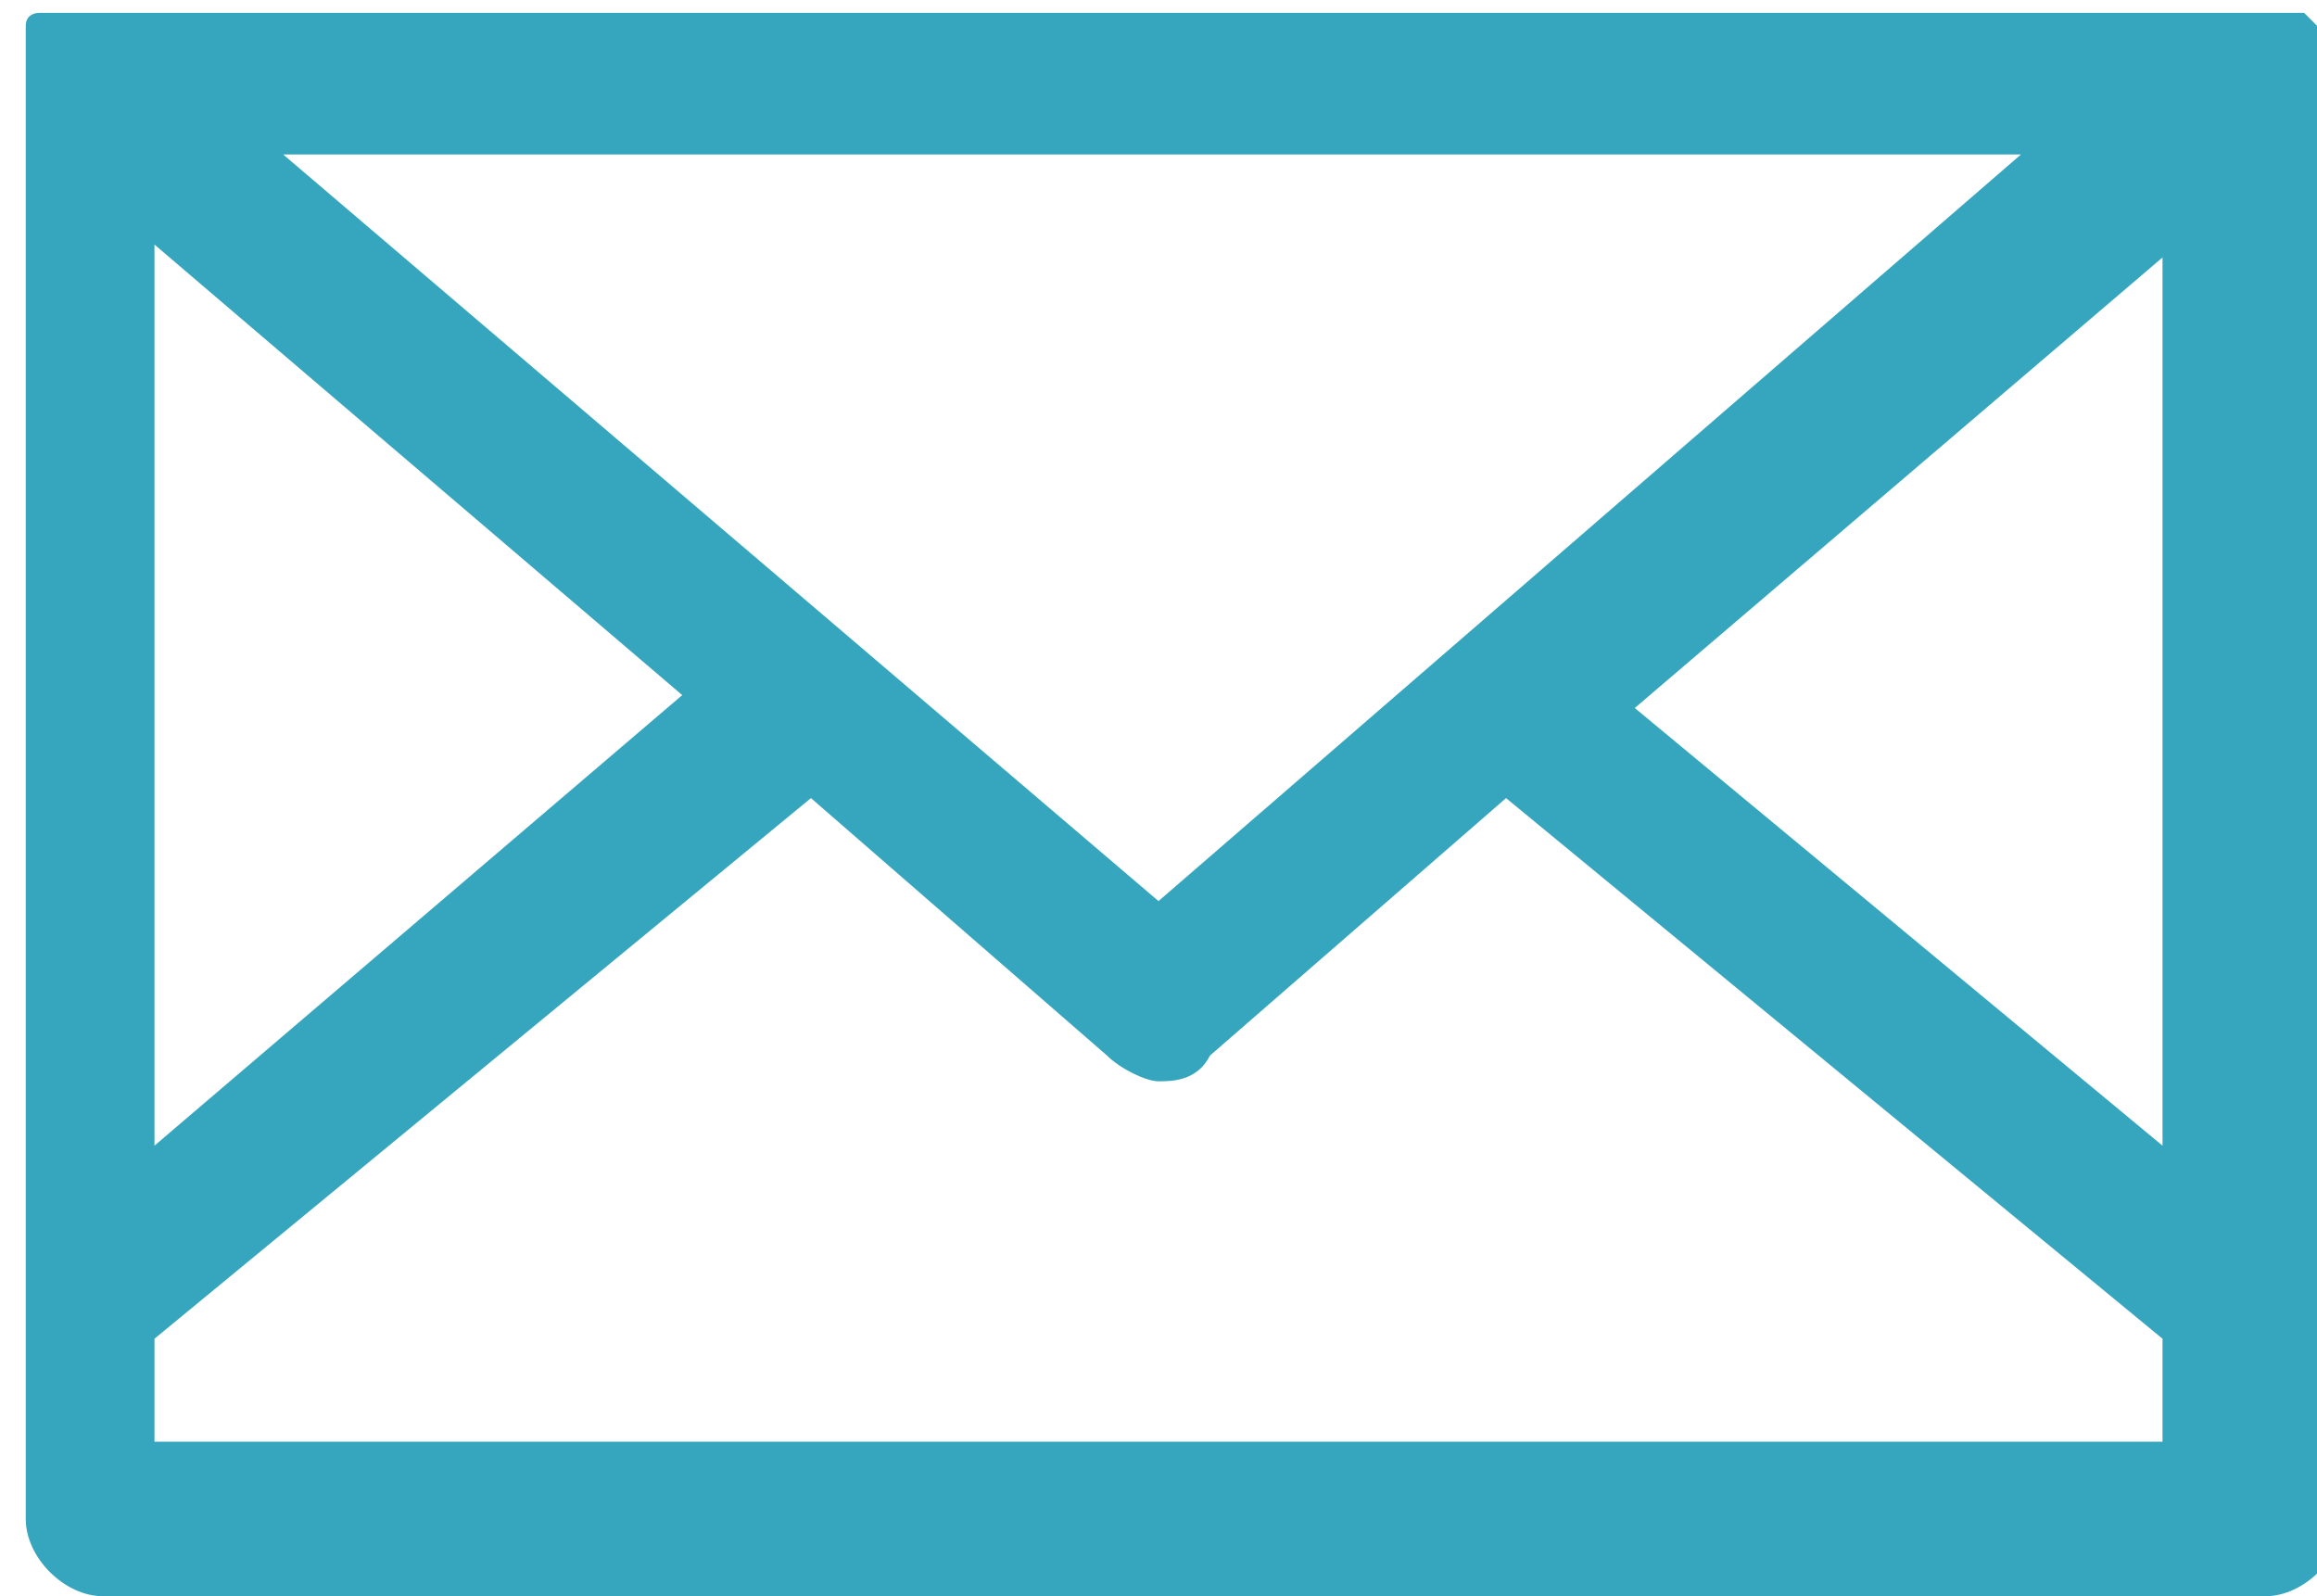 <?xml version="1.0" encoding="utf-8"?>
<!-- Generator: Adobe Illustrator 26.4.1, SVG Export Plug-In . SVG Version: 6.00 Build 0)  -->
<svg version="1.1" id="Layer_1" xmlns="http://www.w3.org/2000/svg" xmlns:xlink="http://www.w3.org/1999/xlink" x="0px" y="0px"
	 width="18px" height="12.4px" viewBox="0 0 18 12.4" style="enable-background:new 0 0 18 12.4;" xml:space="preserve">
<style type="text/css">
	.st0{fill:#36A6BF;}
</style>
<path class="st0" d="M18,0.6V0.5l0,0c0,0,0,0,0-0.1l0,0l0,0c0,0,0,0,0-0.1l0,0c0,0,0,0,0-0.1l0,0c0,0,0,0-0.1-0.1l0,0c0,0,0,0-0.1,0
	l0,0c0,0,0,0-0.1,0l0,0h-0.1h-17H0.5l0,0c0,0,0,0-0.1,0l0,0H0.3l0,0c0,0-0.1,0-0.1,0.1l0,0c0,0,0,0,0,0.1l0,0c0,0,0,0,0,0.1l0,0l0,0
	c0,0,0,0,0,0.1l0,0v0.1l0,0v11.2c0,0.3,0.3,0.6,0.6,0.6h16.8c0.3,0,0.6-0.3,0.6-0.6V0.6C18,0.6,18,0.6,18,0.6z M16.8,8.9l-4.1-3.4
	L16.8,2V8.9z M15.7,1.2L9,7L2.2,1.2H15.7z M1.2,1.9l4.1,3.5L1.2,8.9V1.9z M1.2,11.2v-0.8l5.1-4.2l2.3,2C8.7,8.3,8.9,8.4,9,8.4
	s0.3,0,0.4-0.2l2.3-2l5.1,4.2v0.8H1.2z"/>
</svg>
